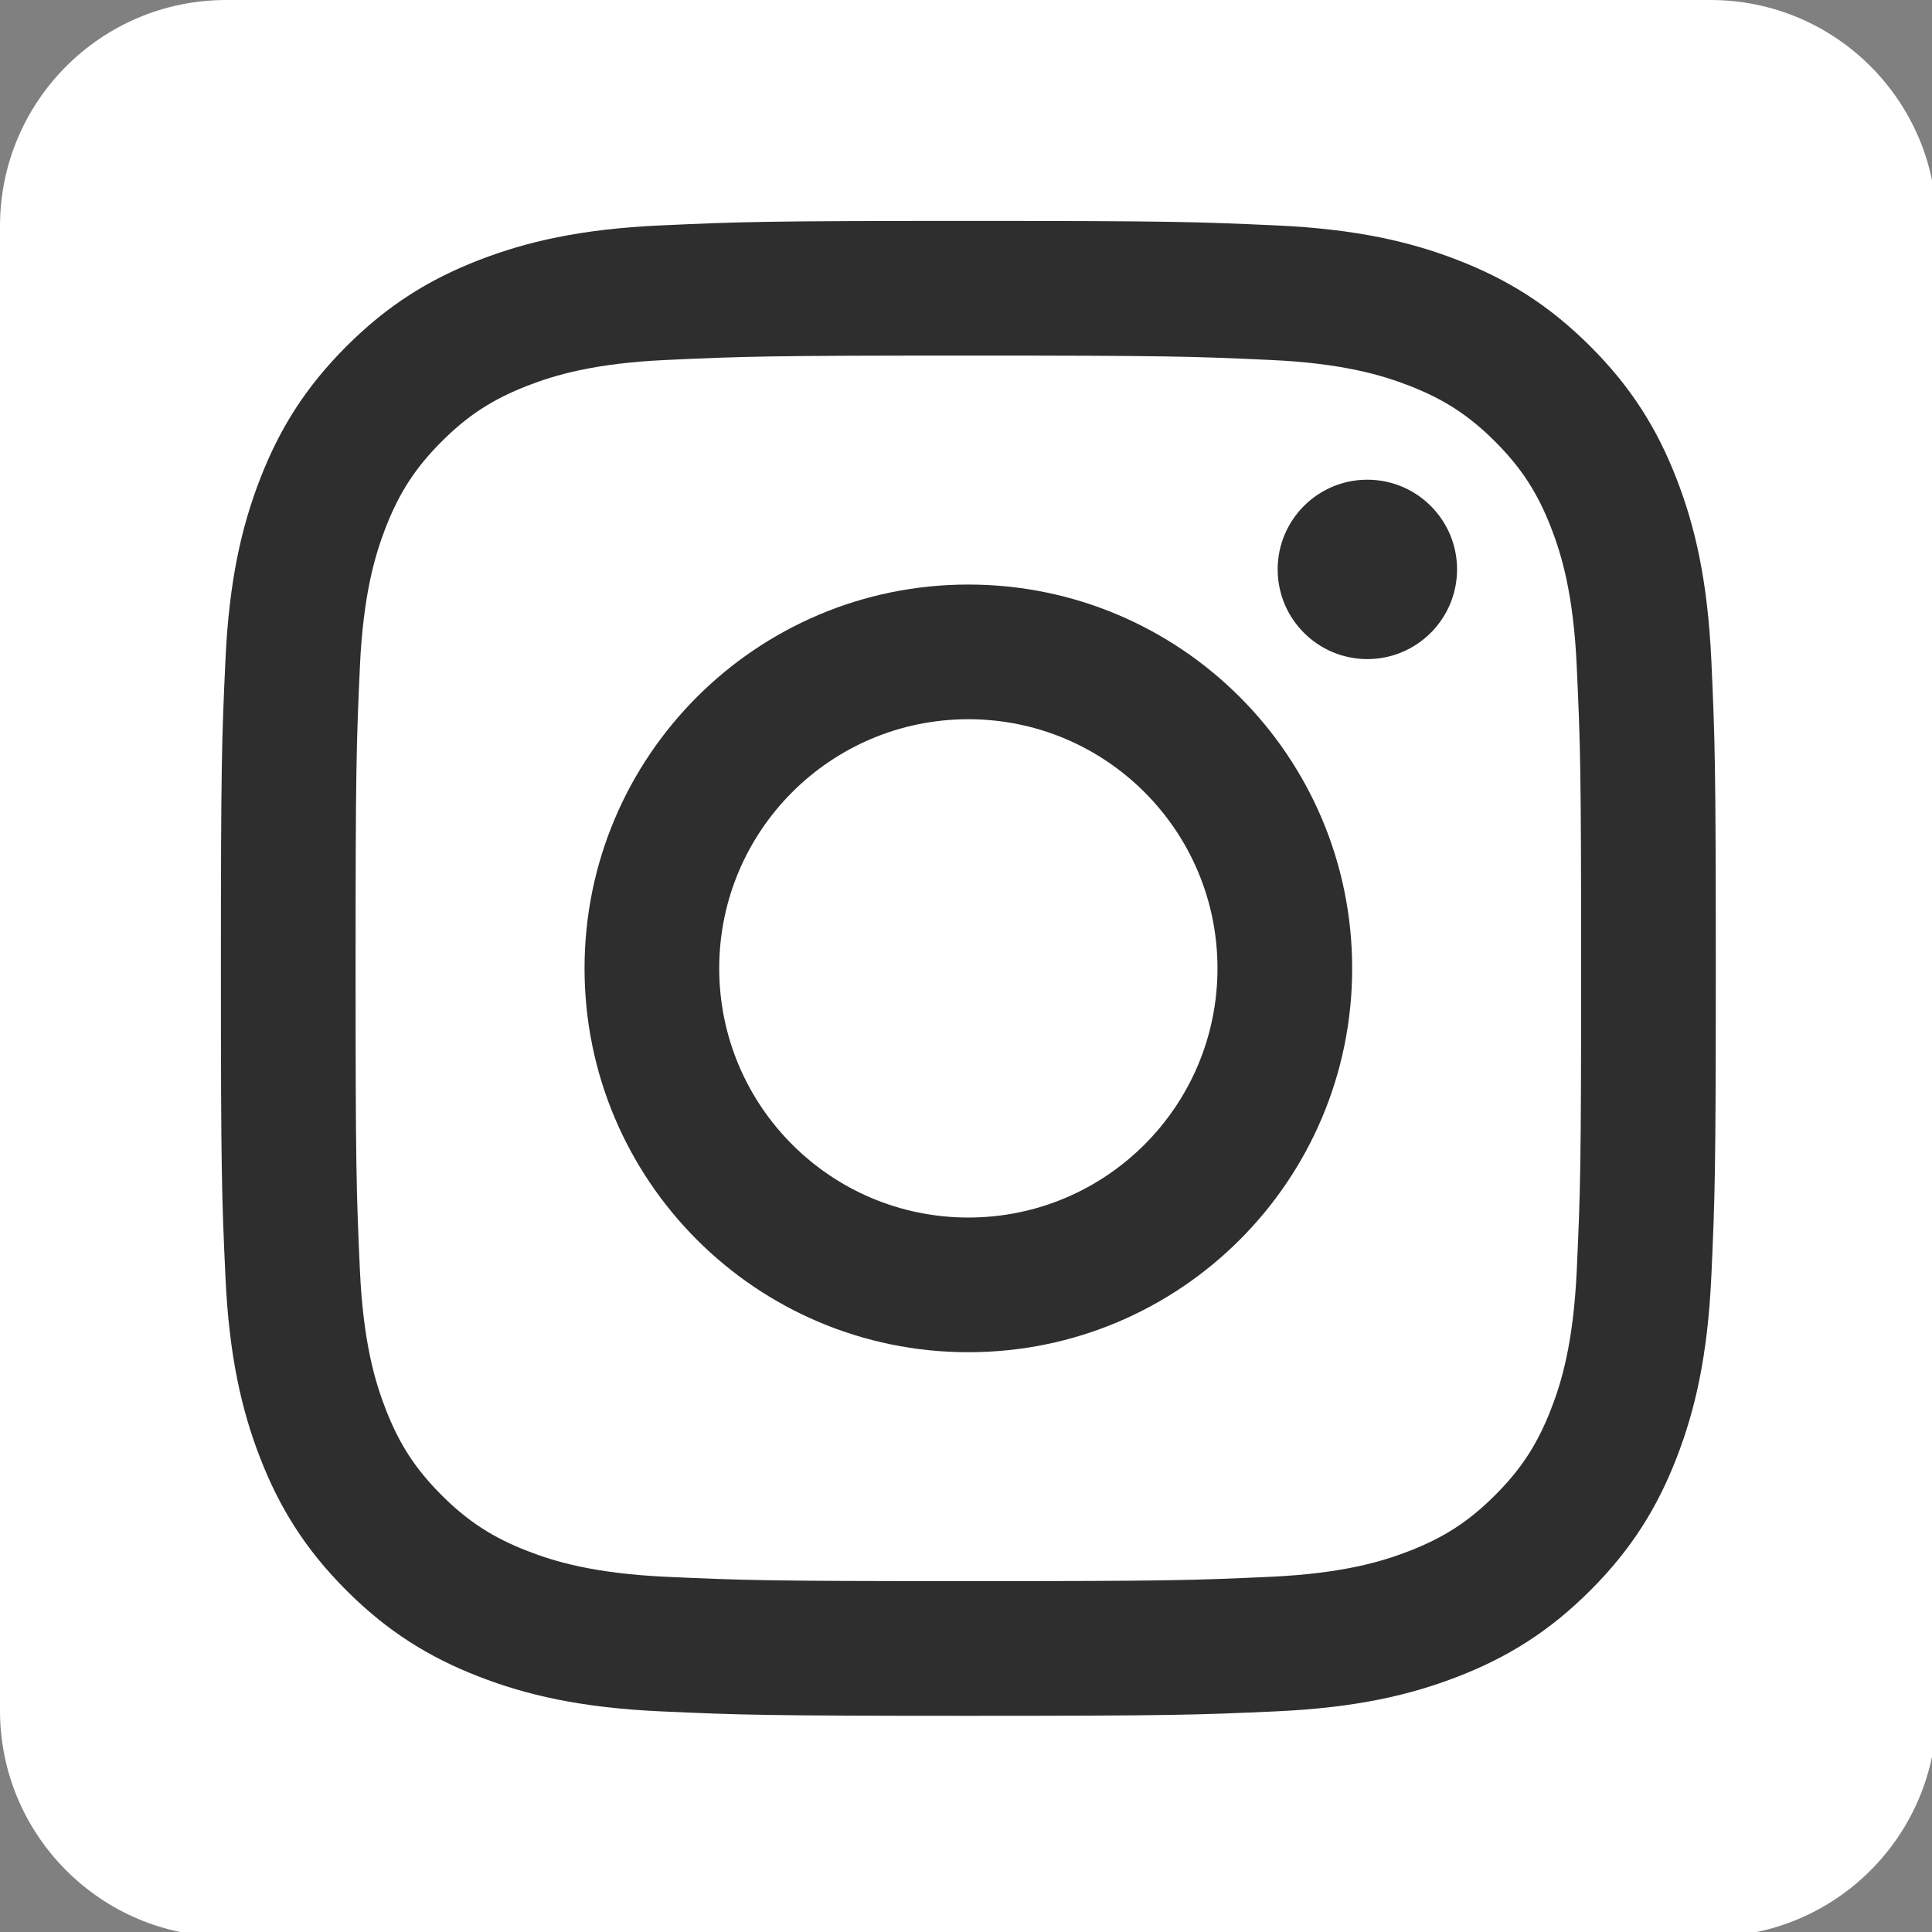 <?xml version="1.0" encoding="UTF-8"?>
<svg width="41px" height="41px" viewBox="0 0 41 41" version="1.1" xmlns="http://www.w3.org/2000/svg" xmlns:xlink="http://www.w3.org/1999/xlink">
    <rect x="0" y="0" width="41" height="41" fill="#808080" stroke="none"/>
    <title>instagram </title>
    <g id="instagram-" stroke="none" stroke-width="1" fill="none" fill-rule="evenodd">
        <path d="M4.8,1.0658141e-14 C2.149,1.0658141e-14 -6e-05,2.149 -6e-05,4.8 L-6e-05,36.3 C-6e-05,38.951 2.149,41.1 4.8,41.1 L36.3,41.1 C38.951,41.1 41.1,38.951 41.1,36.3 L41.1,4.8 C41.1,2.149 38.951,1.0658141e-14 36.3,1.0658141e-14 L4.8,1.0658141e-14 Z" id="Path" fill="#FFFFFF"></path>
        <path d="M36.317,27.09 C36.239,28.778 35.971,29.931 35.579,30.94 C35.174,31.983 34.632,32.868 33.75,33.75 C32.868,34.632 31.983,35.174 30.94,35.579 C29.931,35.971 28.778,36.24 27.09,36.317 C25.398,36.394 24.858,36.412 20.55,36.412 C16.242,36.412 15.702,36.394 14.01,36.317 C12.322,36.24 11.169,35.971 10.16,35.579 C9.117,35.174 8.232,34.632 7.35,33.75 C6.469,32.868 5.926,31.983 5.521,30.94 C5.129,29.931 4.861,28.778 4.784,27.09 C4.706,25.398 4.688,24.858 4.688,20.55 C4.688,16.242 4.706,15.702 4.784,14.01 C4.861,12.322 5.129,11.169 5.521,10.16 C5.926,9.117 6.469,8.232 7.35,7.351 C8.232,6.469 9.117,5.926 10.16,5.521 C11.169,5.129 12.322,4.861 14.01,4.784 C15.702,4.707 16.242,4.688 20.55,4.688 C24.858,4.688 25.398,4.707 27.09,4.784 C28.778,4.861 29.931,5.129 30.94,5.521 C31.983,5.926 32.868,6.469 33.75,7.351 C34.632,8.232 35.174,9.117 35.579,10.16 C35.971,11.169 36.239,12.322 36.317,14.01 C36.394,15.702 36.412,16.242 36.412,20.55 C36.412,24.858 36.394,25.398 36.317,27.09" id="Path" fill="#2E2E2E"></path>
        <path d="M32.915,11.195 C32.627,10.455 32.284,9.927 31.729,9.371 C31.174,8.816 30.646,8.473 29.905,8.185 C29.346,7.968 28.506,7.709 26.959,7.639 C25.287,7.562 24.786,7.546 20.55,7.546 C16.315,7.546 15.813,7.562 14.14,7.639 C12.594,7.709 11.754,7.968 11.195,8.185 C10.455,8.473 9.926,8.816 9.371,9.371 C8.816,9.927 8.473,10.455 8.185,11.195 C7.968,11.755 7.709,12.594 7.638,14.141 C7.562,15.813 7.546,16.315 7.546,20.55 C7.546,24.786 7.562,25.287 7.638,26.96 C7.709,28.506 7.968,29.346 8.185,29.905 C8.473,30.646 8.816,31.174 9.371,31.729 C9.926,32.284 10.455,32.628 11.195,32.915 C11.754,33.133 12.594,33.391 14.14,33.462 C15.813,33.538 16.314,33.554 20.55,33.554 C24.786,33.554 25.287,33.538 26.959,33.462 C28.506,33.391 29.346,33.133 29.905,32.915 C30.646,32.628 31.174,32.284 31.729,31.729 C32.284,31.174 32.627,30.646 32.915,29.905 C33.133,29.346 33.391,28.506 33.461,26.96 C33.538,25.287 33.554,24.786 33.554,20.55 C33.554,16.315 33.538,15.813 33.461,14.141 C33.391,12.594 33.133,11.755 32.915,11.195" id="Path" fill="#FFFFFF"></path>
        <path d="M12.405,20.55 C12.405,16.052 16.051,12.405 20.55,12.405 C25.049,12.405 28.695,16.052 28.695,20.55 C28.695,25.049 25.049,28.696 20.55,28.696 C16.051,28.696 12.405,25.049 12.405,20.55 Z" id="Path" fill="#2E2E2E"></path>
        <path d="M20.55,15.263 C17.63,15.263 15.263,17.63 15.263,20.55 C15.263,23.47 17.63,25.838 20.55,25.838 C23.47,25.838 25.837,23.47 25.837,20.55 C25.837,17.63 23.47,15.263 20.55,15.263" id="Fill-1" fill="#FFFFFF"></path>
        <path d="M29.017,13.987 C27.966,13.987 27.114,13.134 27.114,12.083 C27.114,11.032 27.966,10.18 29.017,10.18 C30.068,10.18 30.921,11.032 30.921,12.083 C30.921,13.134 30.068,13.987 29.017,13.987" id="Path" fill="#2E2E2E"></path>
    </g>
</svg>